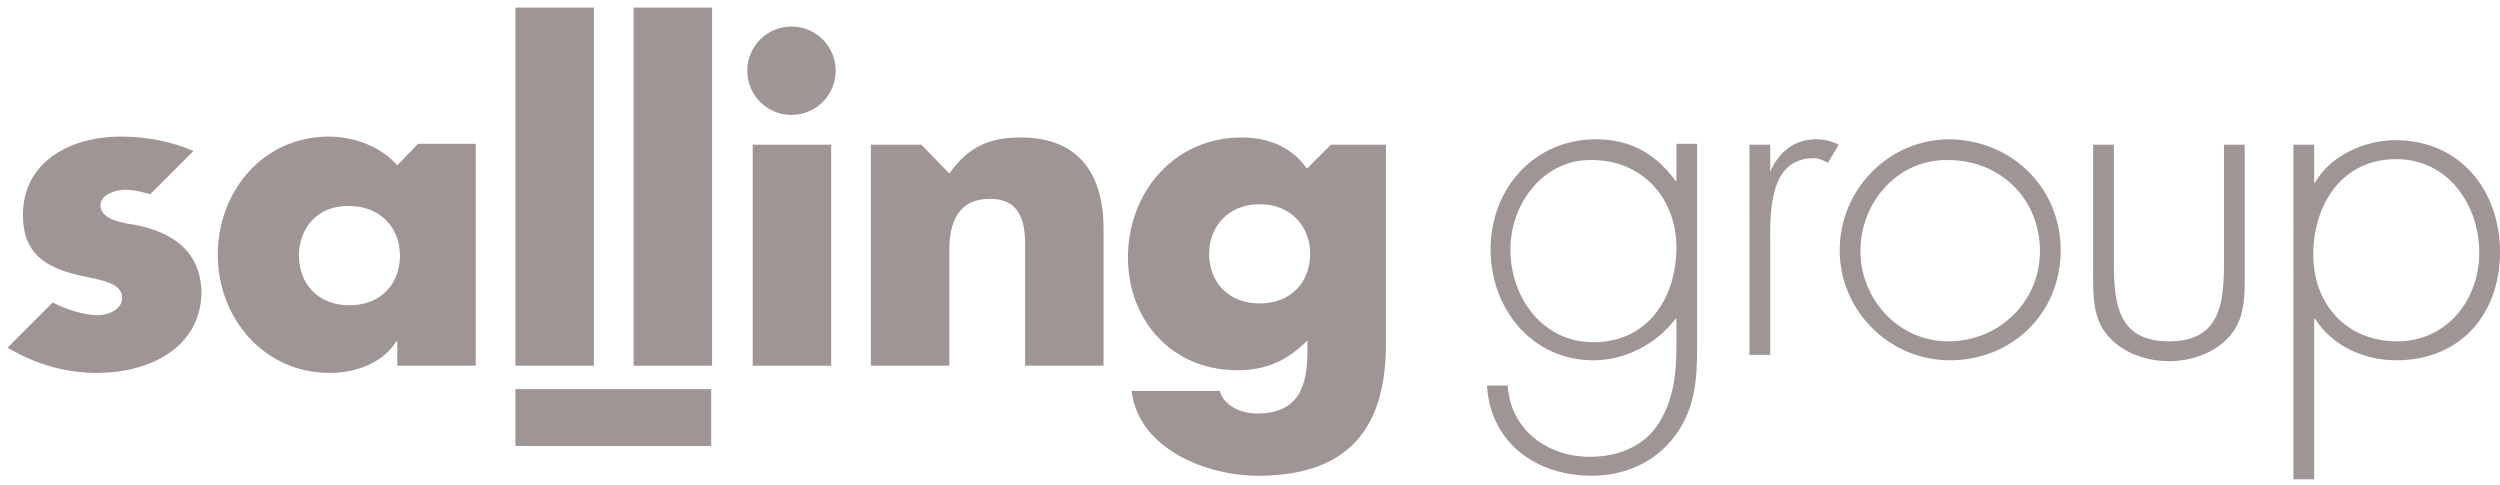 <svg width="165" height="32" viewBox="0 0 165 32" fill="none" xmlns="http://www.w3.org/2000/svg">
<g clip-path="url(#clip0_3_381)">
<path d="M31.399 24.136H26.22V22.529H26.16C25.267 23.957 23.481 24.612 21.754 24.612C17.408 24.612 14.372 20.981 14.372 16.813C14.372 12.646 17.349 9.014 21.695 9.014C23.362 9.014 25.148 9.669 26.22 10.919L27.589 9.49H31.399L31.399 24.136ZM19.73 16.873C19.73 18.718 20.98 20.147 23.064 20.147C25.148 20.147 26.398 18.718 26.398 16.873C26.398 15.086 25.148 13.598 23.064 13.598C20.921 13.538 19.73 15.086 19.73 16.873Z" fill="#9F9595"/>
<path d="M39.199 24.136H34.019V0.5H39.199V24.136Z" fill="#9F9595"/>
<path d="M46.998 24.136H41.818V0.5H46.998V24.136Z" fill="#9F9595"/>
<path d="M52.237 7.585C53.849 7.585 55.155 6.279 55.155 4.668C55.155 3.056 53.849 1.75 52.237 1.75C50.626 1.75 49.32 3.056 49.32 4.668C49.32 6.279 50.626 7.585 52.237 7.585Z" fill="#9F9595"/>
<path d="M54.857 9.55H49.678V24.136H54.857V9.55Z" fill="#9F9595"/>
<path d="M62.656 11.455C63.907 9.669 65.335 9.073 67.36 9.073C71.289 9.073 72.837 11.574 72.837 15.146V24.136H67.657V16.992C67.657 15.622 67.895 13.122 65.335 13.122C63.252 13.122 62.656 14.67 62.656 16.515V24.136H57.477V9.55H60.811L62.656 11.455Z" fill="#9F9595"/>
<path d="M91.472 22.707C91.472 28.899 88.376 31.4 83.018 31.4C79.684 31.4 75.159 29.673 74.683 25.803H80.517C80.636 26.339 81.053 26.696 81.47 26.934C81.887 27.172 82.482 27.291 82.958 27.291C85.757 27.291 86.292 25.446 86.292 23.124V22.469C84.983 23.779 83.613 24.434 81.649 24.434C77.362 24.434 74.445 21.159 74.445 16.992C74.445 12.705 77.481 9.073 81.946 9.073C83.673 9.073 85.221 9.669 86.233 11.098H86.293L87.841 9.55H91.472L91.472 22.707ZM79.803 16.753C79.803 18.599 81.053 20.028 83.137 20.028C85.221 20.028 86.471 18.599 86.471 16.753C86.471 14.967 85.221 13.479 83.137 13.479C81.053 13.479 79.803 14.967 79.803 16.753Z" fill="#9F9595"/>
<path d="M46.939 25.684H34.019V29.435H46.939V25.684Z" fill="#9F9595"/>
<path d="M8.954 14.848C8.24 14.729 6.632 14.551 6.632 13.539C6.632 12.824 7.644 12.526 8.24 12.526C8.776 12.526 9.371 12.645 9.907 12.824L12.765 9.966C11.276 9.311 9.609 9.014 7.942 9.014C4.727 9.014 1.512 10.621 1.512 14.193C1.512 16.813 3.12 17.587 4.787 18.063C6.394 18.48 8.061 18.54 8.061 19.671C8.061 20.445 7.109 20.802 6.454 20.802C5.561 20.802 4.429 20.445 3.477 19.968L0.5 22.945C2.286 24.017 4.31 24.612 6.394 24.612C9.788 24.612 13.3 23.005 13.3 19.195C13.181 16.515 11.336 15.325 8.954 14.848Z" fill="#9F9595"/>
<path d="M112.012 22.826C112.012 24.97 111.893 26.934 110.583 28.72C109.273 30.506 107.249 31.399 105.046 31.399C101.415 31.399 98.378 29.256 98.14 25.446H99.51C99.688 28.363 102.129 30.149 104.927 30.149C106.654 30.149 108.38 29.554 109.393 28.066C110.464 26.458 110.643 24.672 110.643 22.767V21.04H110.583C109.333 22.707 107.249 23.779 105.165 23.779C101.117 23.779 98.378 20.385 98.378 16.456C98.378 12.467 101.236 9.192 105.344 9.192C107.606 9.192 109.273 10.145 110.583 11.931H110.643V9.49H112.012V22.826ZM99.688 16.456C99.688 19.671 101.831 22.588 105.166 22.588C108.738 22.588 110.643 19.671 110.643 16.337C110.643 13.122 108.44 10.562 105.046 10.562C101.891 10.502 99.688 13.419 99.688 16.456Z" fill="#9F9595"/>
<path d="M116.835 11.336C117.37 10.085 118.383 9.192 119.871 9.192C120.407 9.192 120.883 9.311 121.359 9.55L120.645 10.74C120.288 10.562 120.05 10.443 119.692 10.443C116.656 10.443 116.835 14.253 116.835 16.277V23.422H115.465V9.55H116.835V11.336Z" fill="#9F9595"/>
<path d="M136.006 16.515C136.006 20.683 132.791 23.779 128.683 23.779C124.694 23.779 121.419 20.504 121.419 16.515C121.419 12.526 124.634 9.192 128.683 9.192C132.791 9.252 136.006 12.407 136.006 16.515ZM122.789 16.575C122.789 19.73 125.289 22.529 128.564 22.529C131.957 22.529 134.636 19.909 134.636 16.575C134.636 13.122 132.017 10.562 128.564 10.562C125.289 10.502 122.789 13.3 122.789 16.575Z" fill="#9F9595"/>
<path d="M148.151 9.55V17.944C148.151 19.373 148.211 20.802 147.318 21.993C146.365 23.243 144.698 23.838 143.15 23.838C141.602 23.838 139.935 23.243 138.983 21.993C138.09 20.802 138.149 19.373 138.149 17.944V9.55H139.518V17.408C139.518 20.087 139.816 22.529 143.15 22.529C146.484 22.529 146.782 20.087 146.782 17.408V9.55H148.151Z" fill="#9F9595"/>
<path d="M152.735 12.05H152.795C153.807 10.264 156.069 9.252 158.094 9.252C162.38 9.252 165 12.586 165 16.634C165 20.742 162.38 23.779 158.153 23.779C156.01 23.779 153.926 22.826 152.795 21.04H152.735V31.638H151.366V9.55H152.735V12.05ZM152.676 16.813C152.676 20.088 154.879 22.529 158.213 22.529C161.487 22.529 163.63 19.79 163.63 16.694C163.63 13.479 161.547 10.502 158.153 10.502C154.581 10.502 152.676 13.479 152.676 16.813Z" fill="#9F9595"/>
</g>
<defs>
<clipPath id="clip0_3_381">
<rect width="165" height="32" fill="white"/>
</clipPath>
</defs>
</svg>
